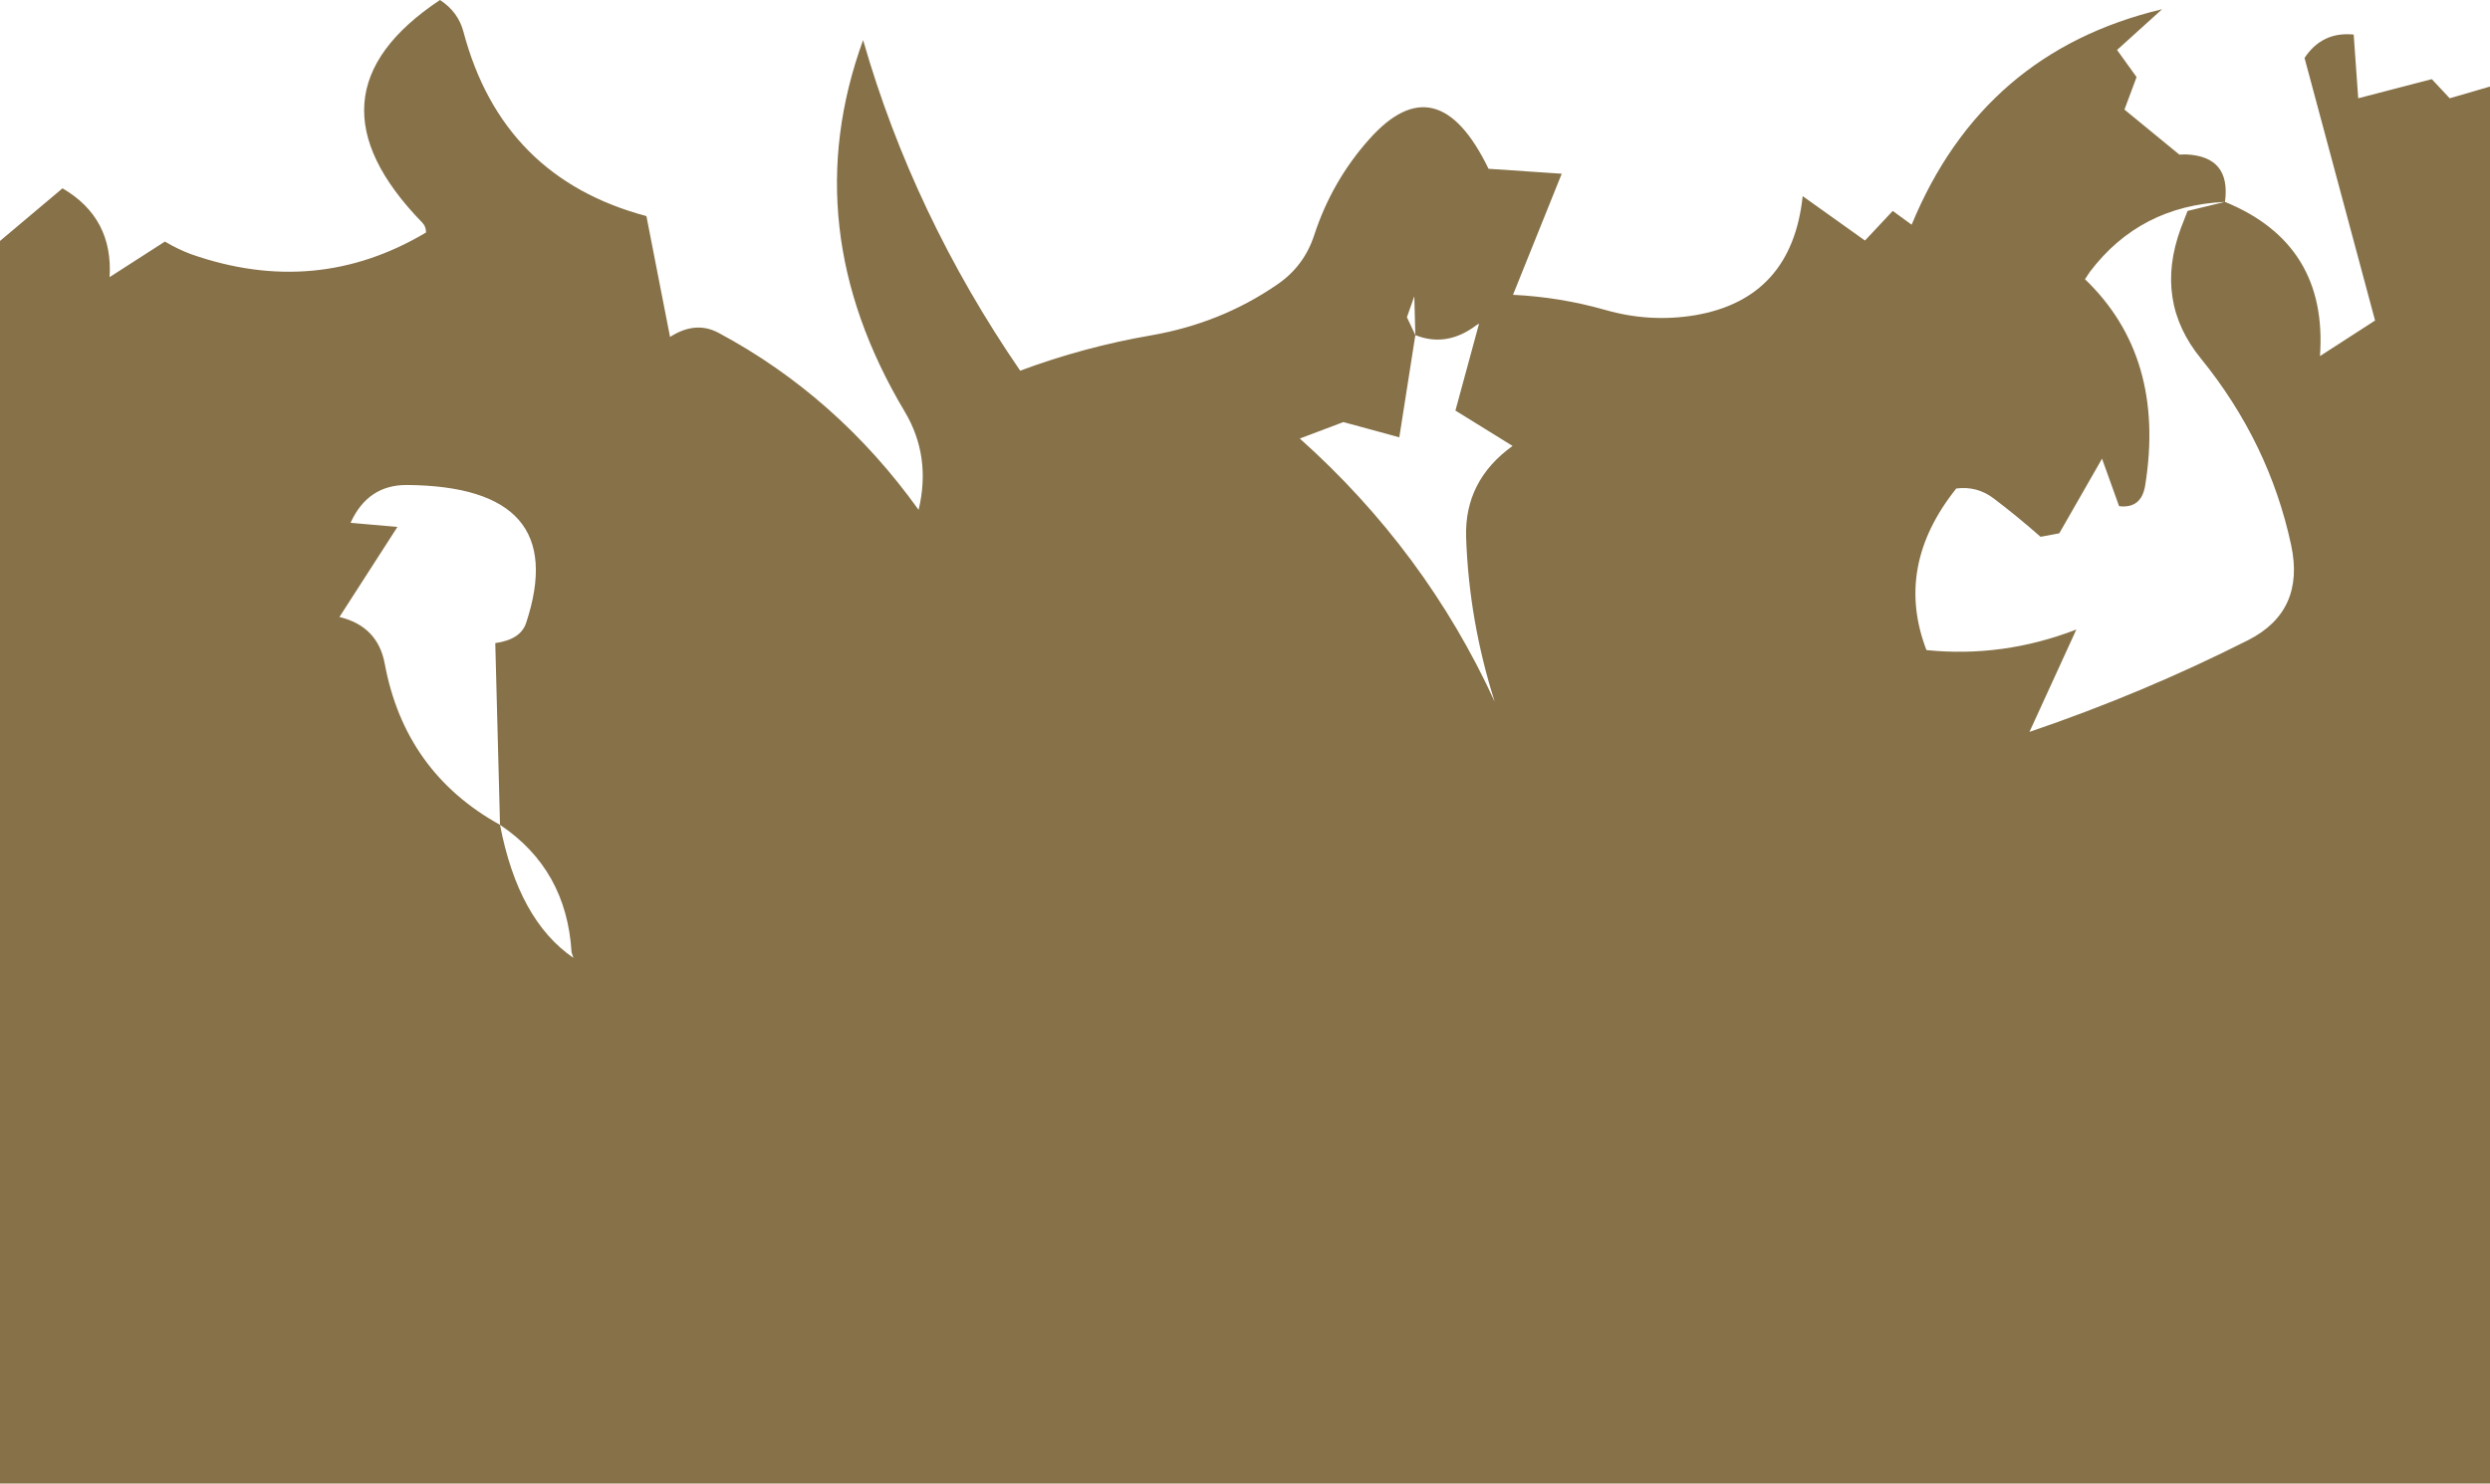 <?xml version="1.0" encoding="UTF-8" standalone="no"?>
<svg xmlns:xlink="http://www.w3.org/1999/xlink" height="360.8px" width="605.55px" xmlns="http://www.w3.org/2000/svg">
  <g transform="matrix(1.0, 0.0, 0.0, 1.0, 302.75, 180.25)">
    <path d="M87.55 -104.9 Q98.45 -101.75 109.55 -103.6 133.0 -107.65 135.65 -132.55 L150.8 -121.75 157.55 -128.95 162.15 -125.6 Q179.5 -167.65 223.05 -178.0 L212.1 -168.1 216.85 -161.5 213.9 -153.6 227.25 -142.65 228.8 -142.7 Q239.85 -142.25 238.35 -131.15 217.65 -130.2 205.5 -114.15 L204.3 -112.35 Q223.95 -93.5 218.95 -62.25 218.05 -56.5 212.6 -57.15 L208.45 -68.7 198.05 -50.55 193.5 -49.7 Q188.0 -54.55 182.15 -59.0 178.1 -62.1 173.0 -61.45 157.9 -42.55 165.75 -22.15 184.35 -20.25 202.2 -27.15 L190.8 -2.25 Q218.45 -11.65 244.05 -24.6 257.85 -31.65 254.45 -47.65 249.1 -72.6 232.5 -93.05 221.1 -107.0 227.6 -124.7 L229.25 -128.95 238.35 -131.15 Q263.4 -120.9 261.45 -93.65 L274.85 -102.3 257.7 -166.15 Q261.95 -172.6 269.65 -171.85 L270.75 -156.35 288.65 -161.0 293.0 -156.35 302.8 -159.2 302.8 180.55 -302.75 180.55 -302.75 -121.65 -287.55 -134.45 Q-275.2 -127.25 -276.1 -112.85 L-262.65 -121.5 Q-259.35 -119.55 -256.2 -118.4 -225.85 -107.8 -199.15 -123.7 -199.1 -125.1 -200.05 -126.1 -230.35 -157.25 -195.75 -180.25 -191.35 -177.4 -190.05 -172.55 -180.65 -137.05 -145.55 -127.7 L-139.8 -98.3 Q-133.6 -102.3 -128.0 -99.3 -99.15 -83.85 -79.35 -56.25 -76.25 -69.25 -82.7 -80.1 -109.45 -124.9 -92.85 -170.5 -80.65 -128.0 -54.65 -90.1 -39.05 -95.9 -22.75 -98.7 -5.85 -101.65 7.7 -110.95 14.35 -115.4 16.85 -123.05 21.15 -136.2 30.2 -146.35 46.75 -165.0 59.25 -139.2 L77.05 -138.0 65.2 -108.55 Q76.6 -108.0 87.55 -104.9 M56.35 -101.2 Q49.1 -95.7 41.45 -98.75 L37.55 -73.9 23.95 -77.6 13.35 -73.6 Q43.95 -46.25 60.75 -9.6 54.5 -29.25 53.8 -49.55 53.35 -63.35 65.1 -71.8 L51.2 -80.4 56.95 -101.55 56.35 -101.2 M39.4 -103.1 L41.45 -98.75 41.2 -108.2 39.4 -103.1 M-217.5 -53.1 L-206.1 -52.1 -220.2 -30.2 Q-210.9 -27.95 -209.2 -18.9 -204.3 7.55 -181.15 20.35 -176.7 43.55 -163.3 52.7 L-163.75 51.35 Q-164.95 31.2 -181.15 20.35 L-182.3 -23.85 Q-176.15 -24.7 -174.8 -28.75 -163.8 -62.0 -203.8 -62.3 -213.3 -62.35 -217.5 -53.1" fill="#867148" fill-rule="evenodd" stroke="none"/>
  </g>
</svg>
